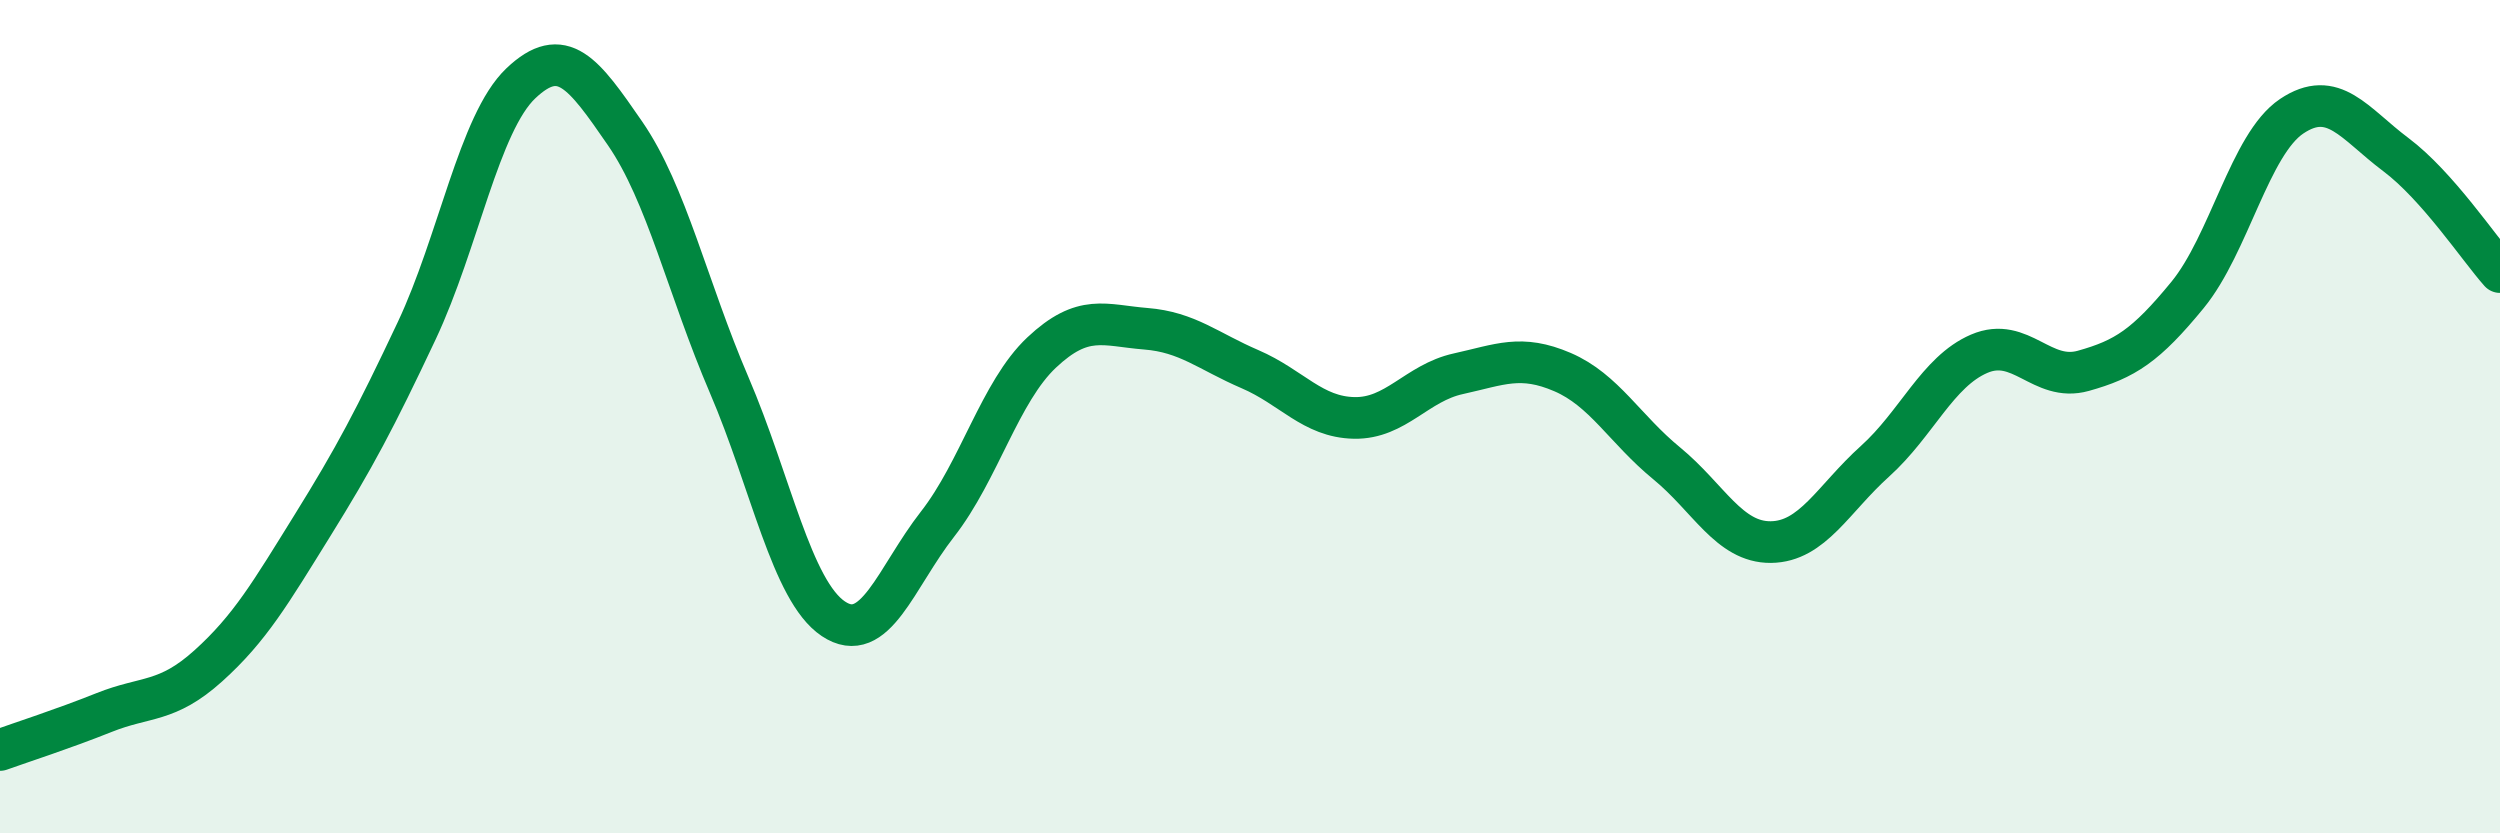 
    <svg width="60" height="20" viewBox="0 0 60 20" xmlns="http://www.w3.org/2000/svg">
      <path
        d="M 0,18 C 0.5,17.82 1.5,17.5 2.5,17.1 C 3.5,16.7 4,16.88 5,15.98 C 6,15.08 6.5,14.22 7.5,12.61 C 8.5,11 9,10.06 10,7.94 C 11,5.82 11.5,2.95 12.5,2 C 13.5,1.05 14,1.75 15,3.2 C 16,4.65 16.5,6.91 17.5,9.24 C 18.5,11.57 19,14.18 20,14.85 C 21,15.52 21.5,13.86 22.5,12.58 C 23.5,11.3 24,9.4 25,8.46 C 26,7.52 26.5,7.81 27.5,7.89 C 28.5,7.97 29,8.43 30,8.86 C 31,9.29 31.5,10.01 32.5,10.03 C 33.5,10.05 34,9.19 35,8.97 C 36,8.75 36.5,8.5 37.5,8.93 C 38.5,9.36 39,10.3 40,11.12 C 41,11.94 41.5,13.02 42.5,13.01 C 43.5,13 44,11.97 45,11.07 C 46,10.17 46.5,8.92 47.5,8.49 C 48.5,8.06 49,9.18 50,8.9 C 51,8.62 51.5,8.3 52.5,7.08 C 53.5,5.86 54,3.46 55,2.79 C 56,2.12 56.5,2.96 57.5,3.71 C 58.5,4.46 59.5,5.97 60,6.53L60 20L0 20Z"
        fill="#008740"
        opacity="0.1"
        stroke-linecap="round"
        stroke-linejoin="round"
      />
      <path
        d="M 0,18 C 0.5,17.82 1.5,17.5 2.5,17.1 C 3.5,16.7 4,16.88 5,15.98 C 6,15.08 6.5,14.22 7.5,12.61 C 8.5,11 9,10.06 10,7.94 C 11,5.82 11.5,2.95 12.5,2 C 13.5,1.05 14,1.75 15,3.2 C 16,4.65 16.5,6.91 17.5,9.24 C 18.5,11.57 19,14.18 20,14.85 C 21,15.52 21.5,13.86 22.5,12.58 C 23.5,11.3 24,9.4 25,8.46 C 26,7.52 26.5,7.81 27.5,7.89 C 28.5,7.97 29,8.43 30,8.86 C 31,9.29 31.5,10.01 32.5,10.03 C 33.5,10.05 34,9.19 35,8.97 C 36,8.75 36.5,8.5 37.5,8.93 C 38.5,9.36 39,10.3 40,11.12 C 41,11.94 41.5,13.02 42.5,13.01 C 43.5,13 44,11.97 45,11.07 C 46,10.17 46.5,8.92 47.5,8.49 C 48.5,8.06 49,9.18 50,8.9 C 51,8.62 51.5,8.3 52.5,7.08 C 53.5,5.86 54,3.46 55,2.79 C 56,2.12 56.5,2.96 57.5,3.71 C 58.5,4.46 59.5,5.97 60,6.53"
        stroke="#008740"
        stroke-width="1"
        fill="none"
        stroke-linecap="round"
        stroke-linejoin="round"
      />
    </svg>
  